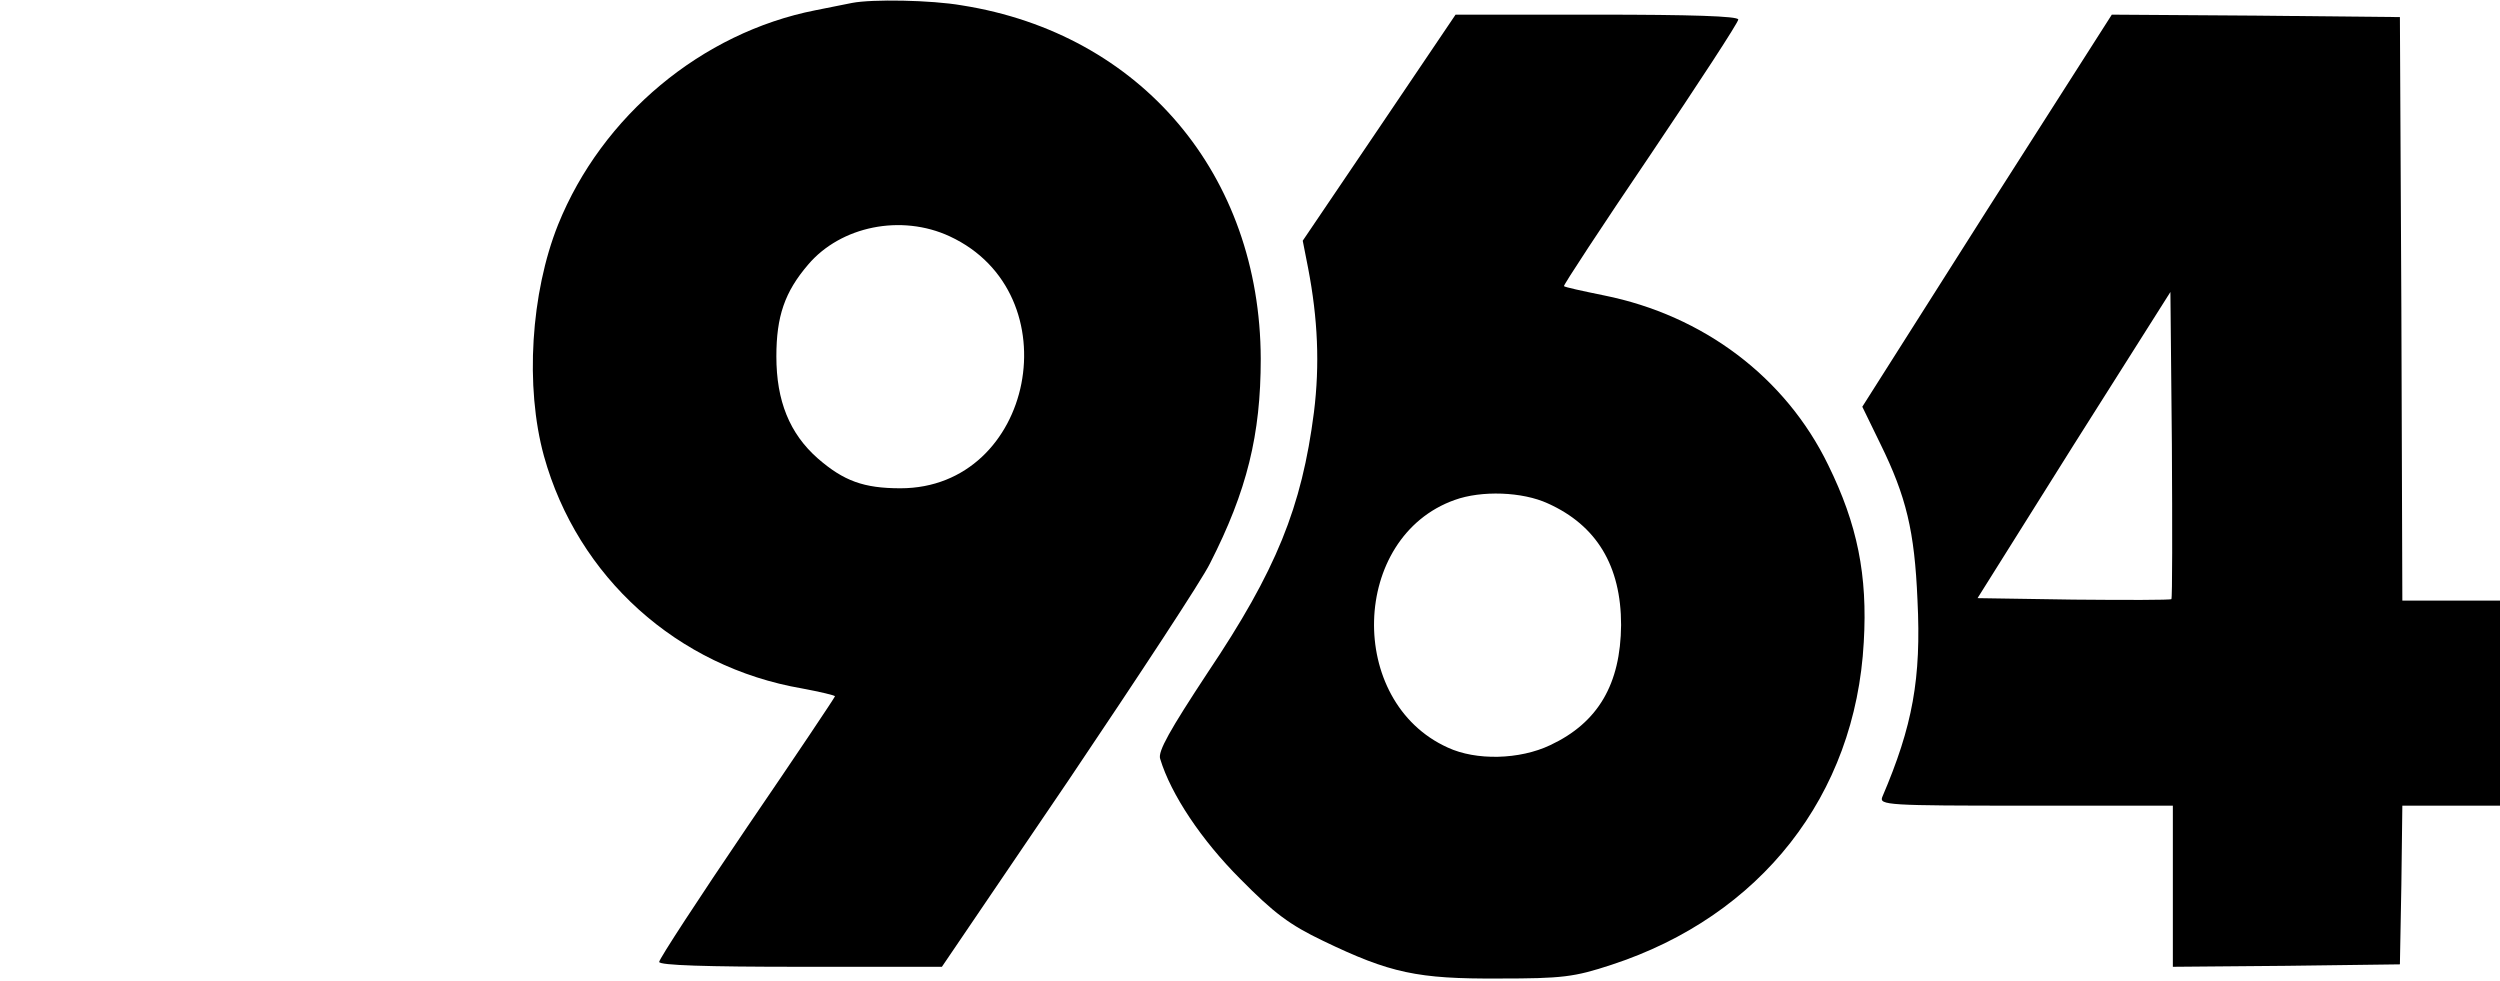 <?xml version="1.0" standalone="no"?>
<!DOCTYPE svg PUBLIC "-//W3C//DTD SVG 20010904//EN"
 "http://www.w3.org/TR/2001/REC-SVG-20010904/DTD/svg10.dtd">
<svg version="1.0" xmlns="http://www.w3.org/2000/svg"
 width="512pt" height="201pt" viewBox="0 0 512 201"
 preserveAspectRatio="xMidYMid meet">

<g transform="translate(0,201) scale(0.1,-0.1)"
fill="#000000" stroke="none">
<path d="M1745 2004 c-11 -2 -45 -9 -75 -15 -233 -46 -437 -216 -527 -439 -56
-140 -68 -332 -29 -474 69 -248 273 -432 529 -476 37 -7 67 -14 67 -16 0 -2
-81 -123 -180 -268 -99 -146 -180 -270 -180 -276 0 -7 97 -10 289 -10 l290 0
260 383 c142 211 273 410 289 443 76 149 104 264 104 419 -1 377 -245 666
-612 724 -63 11 -184 13 -225 5z m200 -478 c252 -117 173 -516 -101 -516 -75
0 -116 15 -169 61 -58 51 -85 118 -85 209 0 82 17 132 65 188 67 79 191 104
290 58z"/>
<path d="M2825 1749 l-157 -232 11 -56 c20 -104 24 -198 12 -295 -25 -195 -77
-324 -218 -534 -77 -117 -102 -161 -97 -176 22 -73 85 -167 164 -246 69 -70
101 -94 170 -127 137 -66 193 -78 360 -77 130 0 154 3 230 28 306 100 500 347
517 661 8 137 -13 241 -73 363 -87 179 -255 306 -459 347 -44 9 -81 17 -82 19
-2 1 78 123 177 269 99 147 180 271 180 277 0 7 -98 10 -289 10 l-290 0 -156
-231z m345 -770 c100 -45 150 -128 150 -249 -1 -121 -47 -200 -145 -246 -63
-30 -152 -32 -210 -5 -208 94 -199 431 14 507 55 20 139 17 191 -7z"/>
<path d="M4069 1579 l-255 -402 37 -76 c53 -108 70 -178 76 -320 8 -161 -10
-258 -72 -403 -7 -17 11 -18 294 -18 l301 0 0 -165 0 -165 233 2 232 3 3 163
2 162 100 0 100 0 0 210 0 210 -100 0 -100 0 -2 598 -3 597 -295 3 -295 2
-256 -401z m378 -796 c-2 -2 -93 -2 -201 -1 l-196 3 197 314 198 313 3 -312
c1 -172 1 -315 -1 -317z"/>
</g>
</svg>
